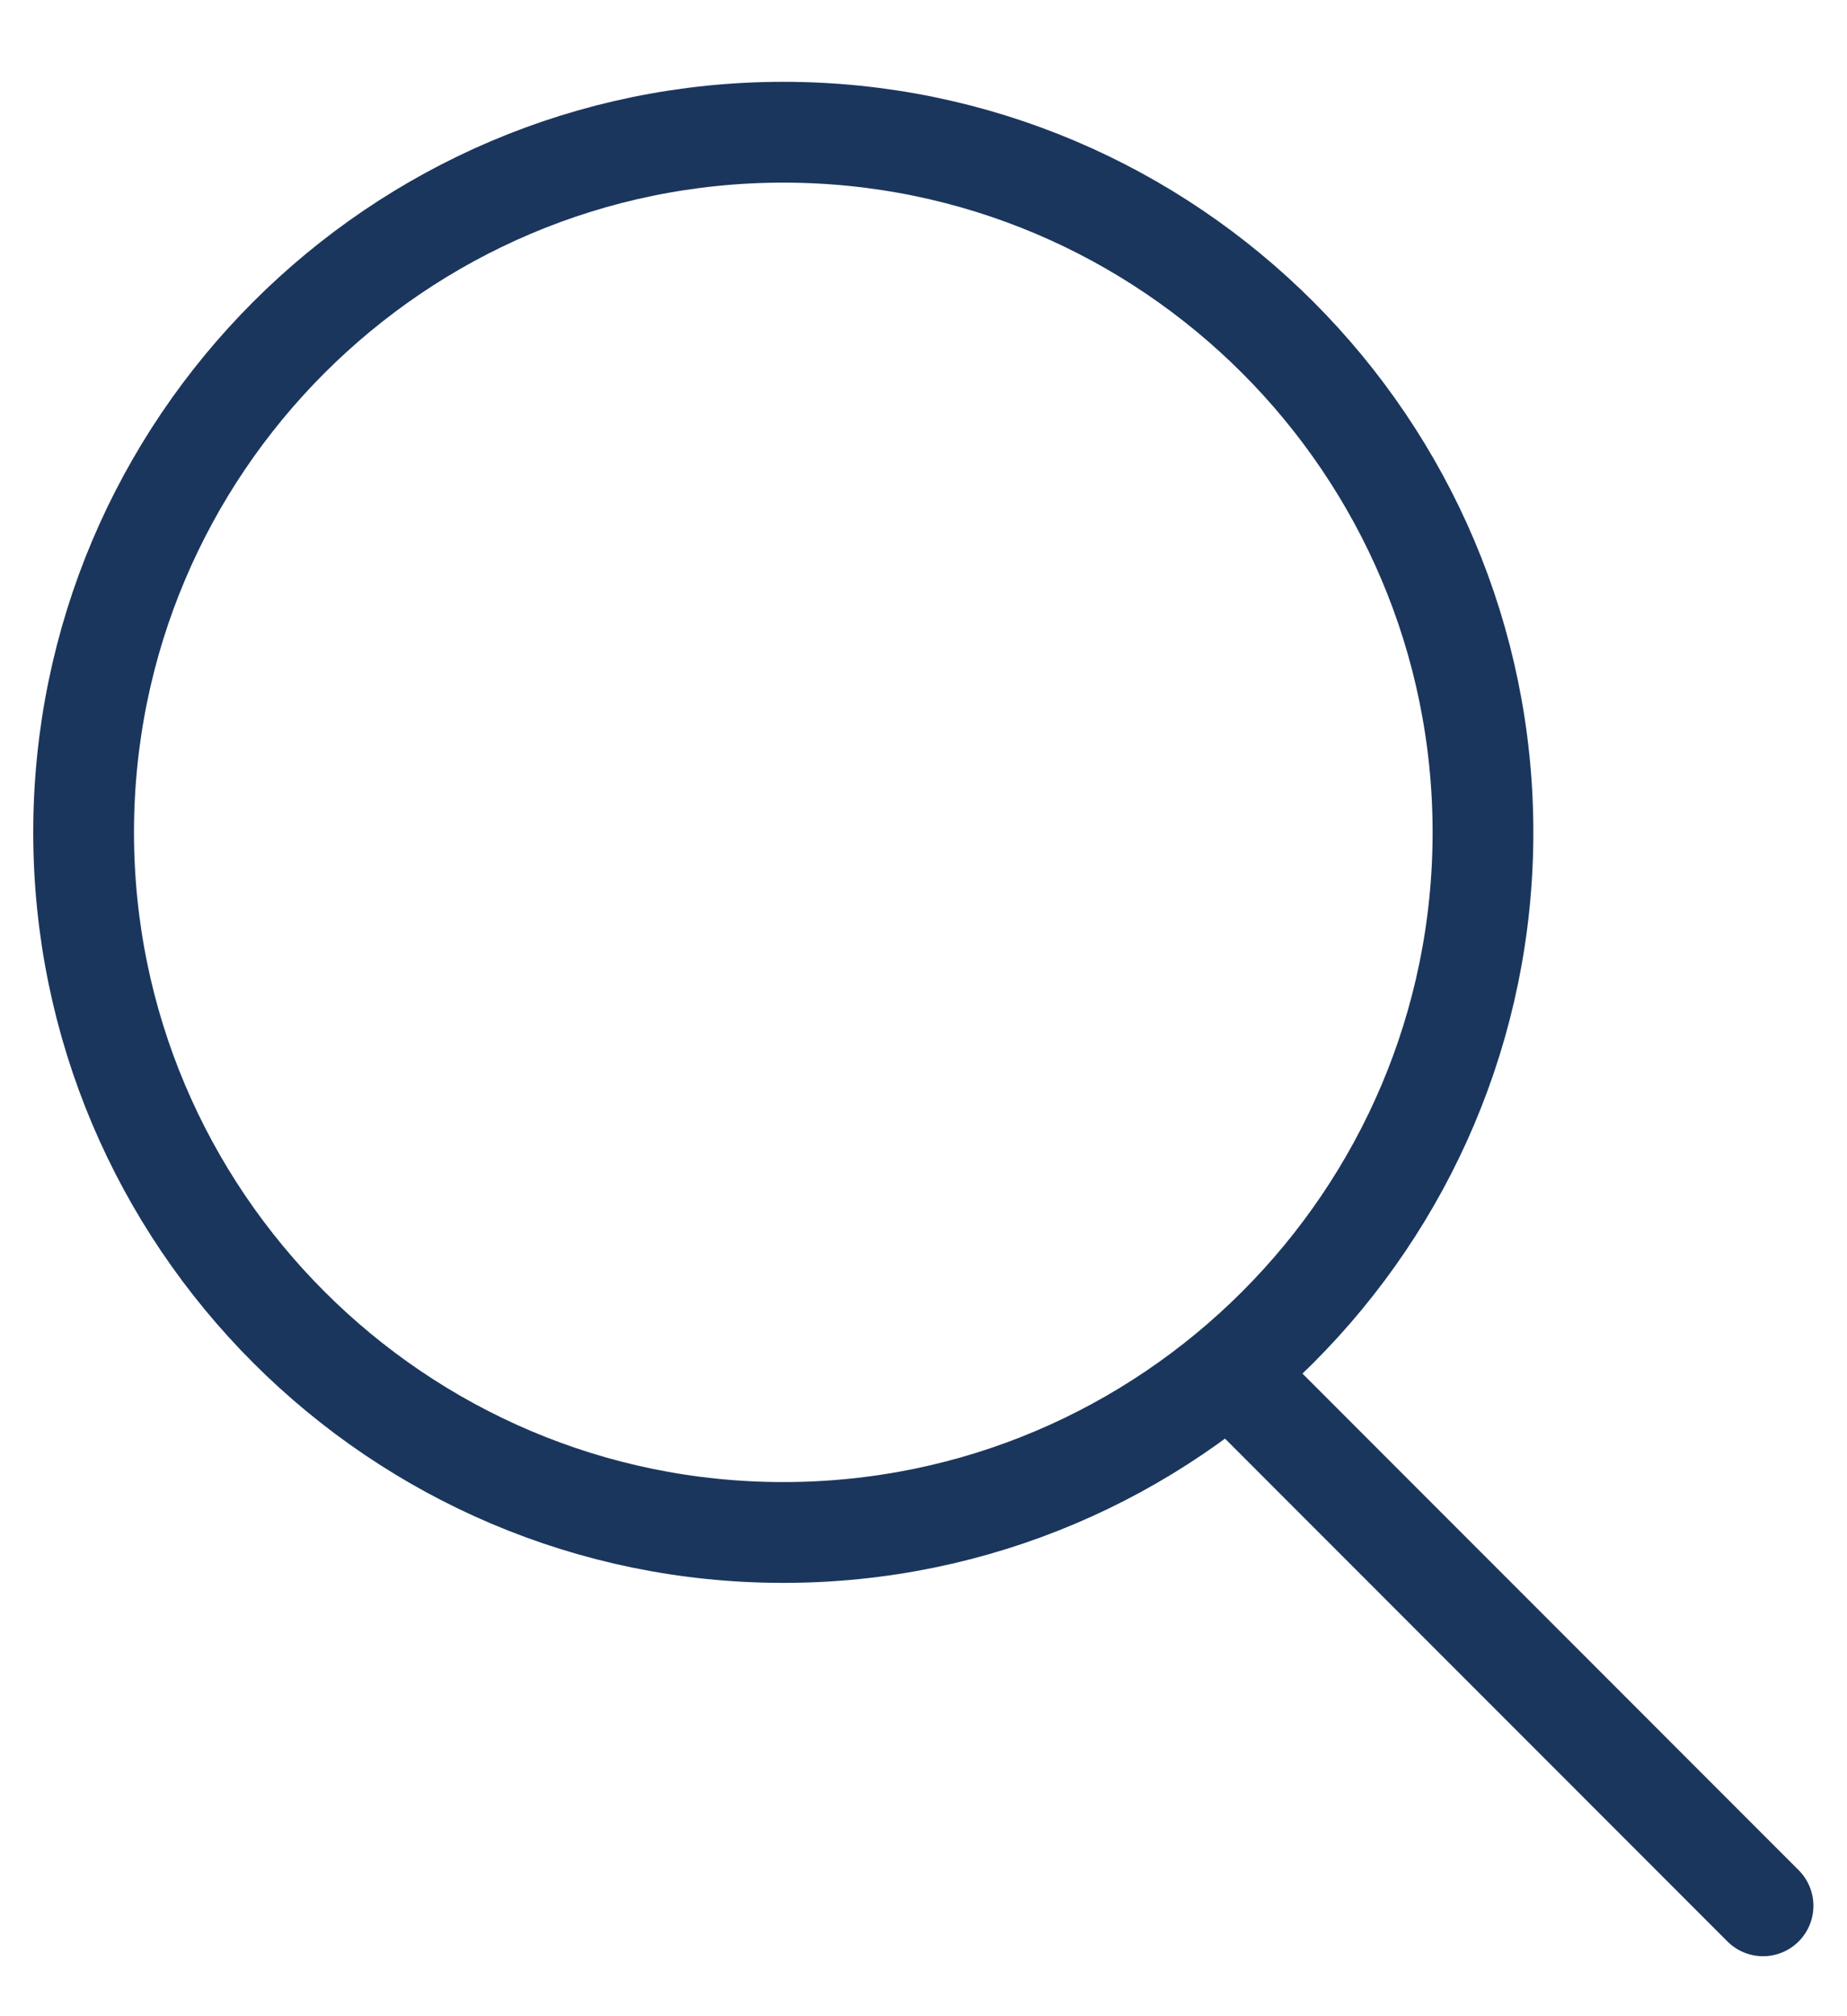 <svg width="22" height="24" viewBox="0 0 22 24" fill="none" xmlns="http://www.w3.org/2000/svg">
<path d="M14.889 16.574L21 22.686" stroke="#1B365D" stroke-width="1.2" stroke-linecap="round"/>
<path d="M9.33 18.242C13.926 18.242 17.664 14.504 17.664 9.908C17.664 5.312 13.926 1.574 9.33 1.574C4.734 1.574 0.996 5.313 0.996 9.908C0.996 14.503 4.735 18.242 9.33 18.242Z" stroke="#1B365D" stroke-width="1.2"/>
</svg>
